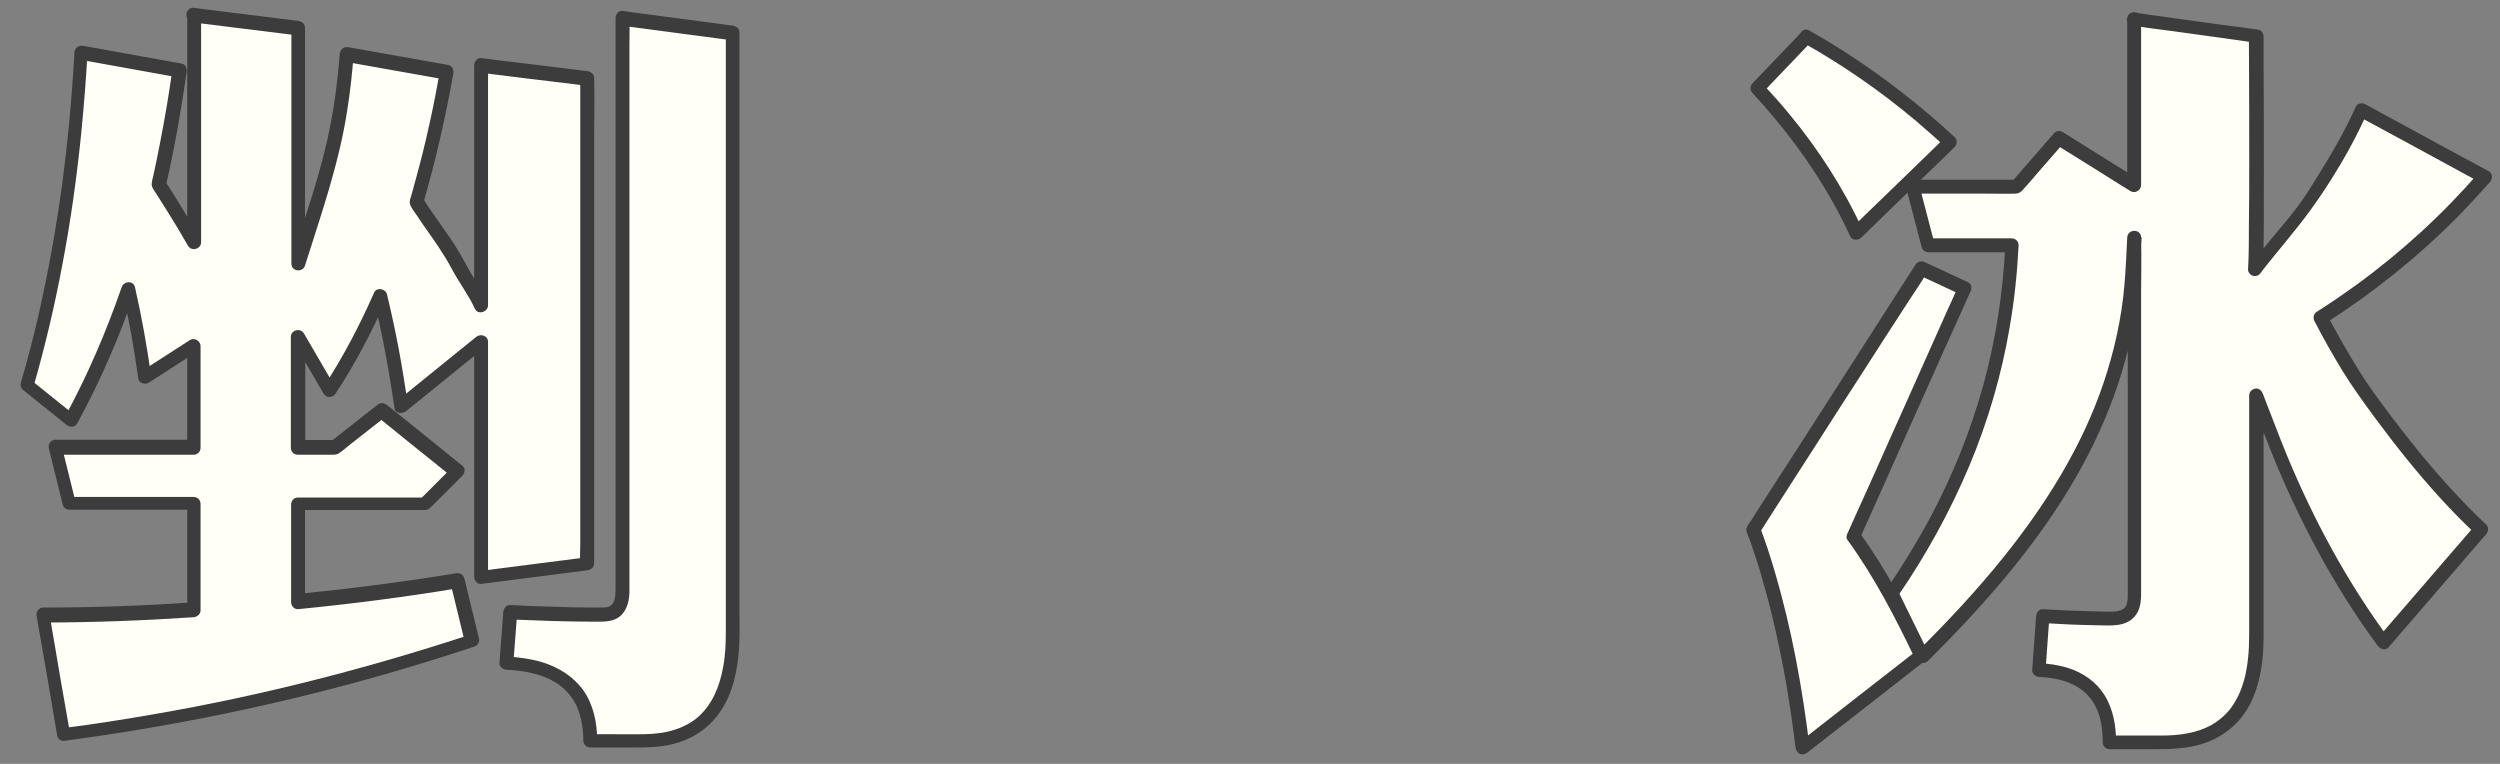 <?xml version="1.0" encoding="utf-8"?>
<!-- Generator: Adobe Illustrator 25.0.0, SVG Export Plug-In . SVG Version: 6.00 Build 0)  -->
<svg version="1.1" xmlns="http://www.w3.org/2000/svg" xmlns:xlink="http://www.w3.org/1999/xlink" x="0px" y="0px"
	 viewBox="0 0 900 275" style="enable-background:new 0 0 900 275;" xml:space="preserve">
<rect x="0" y="0" width="900" height="275" fill="#808080" stroke="none"/>
<style type="text/css">
	.st0{display:none;}
	.st1{display:inline;}
	.st2{fill:#3C3C3C;}
	.st3{fill:#FFFFF7;}
</style>
<g id="圖層_1">
</g>
<g id="bk" class="st0">
</g>
<g id="w">
</g>
<g id="outside">
	<g>
		<path class="st3" d="M69.7,5.6l37.7,4.7v84.6c9-28.8,14.9-42.9,17.5-75.2l36,6.4c-3,16.6-6.6,32.1-10.8,46.5
			c5,8.3,10.1,13.8,14.7,22.5c3.7,7.2,6.3,10,8.6,14.8V23.7l38.2,4.7v174.8l-38.2,4.9v-84.8l-28.8,23.4c-1.8-13.5-4.3-26.8-7.5-39.9
			c-5.5,12.6-11.6,23.9-18.3,34.1l-11.4-19.4v39.9h13.3l16.9-13.3l27.1,21.9L153,181.5h-45.7v35.2c19-1.8,38.1-4.3,57.3-7.5
			l5.3,21.6c-48,15.9-97,27.1-147.1,33.8l-7.5-42.9c17.9,0,36-0.6,54.3-1.9v-38.2H24.8l-5-20.2h49.9v-36.6l-17.7,11.4
			c-1.5-10.7-3.4-21.3-5.8-31.9c-5.9,17.2-12.8,33-20.8,47.4L9.6,138.9c10.5-36.4,17-76.3,19.4-119.7l35.5,6.4
			c-2,14.4-4.5,28.1-7.5,41c4.4,6.8,8.7,13.8,12.7,20.8V5.6z M224.2,6.8l39.6,5.3v216.3c0,25.7-10.8,38.5-32.4,38.5h-18.8
			c0-17.7-10.1-27.1-30.2-28l1.4-18.3c12.6,0.6,23.7,0.8,33.5,0.8c4.6,0,6.9-2.9,6.9-8.6V6.8z"/>
		<g>
			<path class="st2" d="M69.7,8.1c11,1.4,22,2.7,33,4.1c1.6,0.2,3.1,0.4,4.7,0.6c-0.8-0.8-1.7-1.7-2.5-2.5c0,9.6,0,19.1,0,28.7
				c0,15.2,0,30.3,0,45.5c0,3.5,0,7,0,10.4c0,2.9,4.1,3.3,4.9,0.7c5.9-18.7,12.4-37.1,15.3-56.5c1-6.4,1.7-12.9,2.2-19.3
				c-1.1,0.8-2.1,1.6-3.2,2.4c10.5,1.9,21,3.7,31.5,5.6c1.5,0.3,3,0.5,4.5,0.8c-0.6-1-1.2-2.1-1.7-3.1c-2.3,13-5.1,25.9-8.6,38.6
				c-0.4,1.3-0.7,2.6-1.1,4c-0.2,0.7-0.4,1.5-0.6,2.2c-0.3,1-0.8,2.1-0.5,3.1c0.4,1.5,1.7,3,2.5,4.2c0.8,1.3,1.7,2.5,2.5,3.7
				c3.6,5.1,7.2,10.1,10.1,15.6c2.6,4.9,6,9.3,8.3,14.3c1.1,2.3,4.7,1.1,4.7-1.3c0-9.7,0-19.4,0-29.1c0-15.5,0-31,0-46.4
				c0-3.6,0-7.1,0-10.7c-0.8,0.8-1.7,1.7-2.5,2.5c11.2,1.4,22.4,2.8,33.5,4.1c1.6,0.2,3.1,0.4,4.7,0.6c-0.8-0.8-1.7-1.7-2.5-2.5
				c0,5.8,0,11.6,0,17.4c0,13.9,0,27.9,0,41.8c0,16.8,0,33.5,0,50.3c0,14.6,0,29.1,0,43.7c0,4.8,0,9.6,0,14.4c0,2.3-0.2,4.6,0,6.8
				c0,0.1,0,0.2,0,0.3c0.8-0.8,1.7-1.7,2.5-2.5c-11.2,1.4-22.4,2.9-33.5,4.3c-1.6,0.2-3.1,0.4-4.7,0.6c0.8,0.8,1.7,1.7,2.5,2.5
				c0-9.6,0-19.1,0-28.7c0-15.2,0-30.5,0-45.7c0-3.5,0-7,0-10.5c0-2.3-2.7-3.1-4.3-1.8c-8.4,6.8-16.9,13.7-25.3,20.5
				c-1.2,1-2.4,1.9-3.5,2.9c1.4,0.4,2.8,0.7,4.2,1.1c-1.8-13.4-4.3-26.7-7.5-39.9c-0.5-2-3.7-2.6-4.6-0.6
				c-5.2,11.8-11.2,23.3-18.3,34.1c1.4,0,2.9,0,4.3,0c-3.3-5.7-6.6-11.3-9.9-17c-0.5-0.8-0.9-1.6-1.4-2.4c-1.3-2.1-4.7-1.2-4.7,1.3
				c0,11.7,0,23.3,0,35c0,1.6,0,3.3,0,4.9c0,1.4,1.1,2.5,2.5,2.5c2.3,0,4.6,0,6.9,0c1.6,0,3.1,0,4.7,0c1.1,0,2.2,0.1,3.2-0.5
				c1.5-1,2.8-2.2,4.2-3.3c2.6-2.1,5.3-4.1,7.9-6.2c1.7-1.3,3.3-2.6,5-3.9c-1.2,0-2.4,0-3.5,0c7.9,6.4,15.8,12.8,23.8,19.2
				c1.1,0.9,2.2,1.8,3.4,2.7c0-1.2,0-2.4,0-3.5c-3.9,3.9-7.8,7.8-11.6,11.6c0.6-0.2,1.2-0.5,1.8-0.7c-5.2,0-10.3,0-15.5,0
				c-8.2,0-16.4,0-24.5,0c-1.9,0-3.8,0-5.7,0c-1.4,0-2.5,1.1-2.5,2.5c0,10.3,0,20.5,0,30.8c0,1.5,0,2.9,0,4.4c0,1.3,1.1,2.6,2.5,2.5
				c19.4-1.9,38.8-4.4,58-7.6c-1-0.6-2.1-1.2-3.1-1.7c1.5,6.3,3.1,12.6,4.6,18.9c0.2,0.9,0.4,1.8,0.7,2.7c0.6-1,1.2-2.1,1.7-3.1
				c-18.6,6.1-37.4,11.6-56.4,16.4c-19,4.8-38.1,8.9-57.3,12.2c-10.8,1.9-21.7,3.6-32.7,5c0.8,0.6,1.6,1.2,2.4,1.8
				c-2.2-12.5-4.4-25-6.5-37.6c-0.3-1.8-0.6-3.6-0.9-5.4c-0.8,1.1-1.6,2.1-2.4,3.2c18.1,0,36.2-0.7,54.3-1.9
				c1.3-0.1,2.5-1.1,2.5-2.5c0-11.2,0-22.3,0-33.5c0-1.6,0-3.2,0-4.8c0-1.4-1.1-2.5-2.5-2.5c-5.1,0-10.1,0-15.2,0
				c-8,0-16.1,0-24.1,0c-1.9,0-3.7,0-5.6,0c0.8,0.6,1.6,1.2,2.4,1.8c-1.7-6.7-3.3-13.5-5-20.2c-0.8,1.1-1.6,2.1-2.4,3.2
				c5.6,0,11.3,0,16.9,0c8.9,0,17.9,0,26.8,0c2.1,0,4.1,0,6.2,0c1.4,0,2.5-1.1,2.5-2.5c0-10.7,0-21.3,0-32c0-1.5,0-3.1,0-4.6
				c0-1.8-2.1-3.2-3.8-2.2c-5.9,3.8-11.8,7.6-17.7,11.4c1.2,0.5,2.4,1,3.7,1.5c-1.5-10.7-3.4-21.3-5.8-31.9c-0.6-2.6-4.1-2.2-4.8,0
				c-5.6,16.1-12.3,31.8-20.5,46.8c1.3-0.2,2.6-0.3,3.9-0.5c-5.3-4.2-10.5-8.5-15.8-12.7c0.2,0.8,0.4,1.6,0.6,2.4
				c4.2-14.6,7.7-29.4,10.5-44.4c3-15.7,5.2-31.6,6.8-47.6c0.9-9.4,1.7-18.9,2.2-28.4c-1.1,0.8-2.1,1.6-3.2,2.4
				c10.4,1.9,20.7,3.7,31.1,5.6c1.5,0.3,2.9,0.5,4.4,0.8c-0.6-1-1.2-2.1-1.7-3.1c-1.2,8.8-2.7,17.5-4.4,26.3
				c-0.8,4.1-1.6,8.2-2.5,12.2c-0.2,1-0.6,2.1-0.6,3.2c0,1.2,1.1,2.4,1.7,3.4c1.2,1.9,2.4,3.8,3.6,5.7c2.7,4.3,5.3,8.6,7.8,13
				c1.2,2.1,4.7,1.2,4.7-1.3c0-9.2,0-18.4,0-27.6c0-14.7,0-29.3,0-44c0-3.4,0-6.7,0-10.1c0-3.2-5-3.2-5,0c0,9.2,0,18.4,0,27.6
				c0,14.7,0,29.3,0,44c0,3.4,0,6.7,0,10.1c1.6-0.4,3.1-0.8,4.7-1.3c-4.1-7-8.3-14-12.7-20.8c0.1,0.6,0.2,1.3,0.3,1.9
				c3.1-13.5,5.5-27.2,7.5-41c0.2-1.2-0.3-2.8-1.7-3.1c-10.4-1.9-20.7-3.7-31.1-5.6c-1.5-0.3-2.9-0.5-4.4-0.8
				c-1.7-0.3-3.1,0.7-3.2,2.4c-0.9,16.3-2.4,32.6-4.6,48.7c-2.1,15.4-4.9,30.6-8.3,45.7c-1.9,8.2-4,16.4-6.4,24.5
				c-0.2,0.8,0,1.9,0.6,2.4c5.3,4.2,10.5,8.5,15.8,12.7c1.2,1,3.1,1,3.9-0.5c8.4-15.3,15.3-31.4,21-48c-1.6,0-3.2,0-4.8,0
				c2.4,10.5,4.3,21.2,5.8,31.9c0.2,1.6,2.4,2.3,3.7,1.5c5.9-3.8,11.8-7.6,17.7-11.4c-1.3-0.7-2.5-1.4-3.8-2.2c0,10.7,0,21.3,0,32
				c0,1.5,0,3.1,0,4.6c0.8-0.8,1.7-1.7,2.5-2.5c-5.6,0-11.3,0-16.9,0c-8.9,0-17.9,0-26.8,0c-2.1,0-4.1,0-6.2,0
				c-1.7,0-2.8,1.6-2.4,3.2c1.7,6.7,3.3,13.5,5,20.2c0.3,1.1,1.3,1.8,2.4,1.8c5.1,0,10.1,0,15.2,0c8,0,16.1,0,24.1,0
				c1.9,0,3.7,0,5.6,0c-0.8-0.8-1.7-1.7-2.5-2.5c0,11.2,0,22.3,0,33.5c0,1.6,0,3.2,0,4.8c0.8-0.8,1.7-1.7,2.5-2.5
				c-18.1,1.3-36.2,1.9-54.3,1.9c-1.7,0-2.7,1.6-2.4,3.2c2.2,12.5,4.4,25,6.5,37.6c0.3,1.8,0.6,3.6,0.9,5.4c0.2,1,1.4,2,2.4,1.8
				c19.6-2.6,39.1-5.9,58.5-9.9c19.2-4,38.3-8.7,57.2-14.1c10.7-3.1,21.4-6.4,32-9.9c1.3-0.4,2.1-1.7,1.7-3.1
				c-1.5-6.3-3.1-12.6-4.6-18.9c-0.2-0.9-0.4-1.8-0.7-2.7c-0.3-1.4-1.8-2-3.1-1.7c-18.8,3.1-37.7,5.5-56.7,7.4
				c0.8,0.8,1.7,1.7,2.5,2.5c0-10.3,0-20.5,0-30.8c0-1.5,0-2.9,0-4.4c-0.8,0.8-1.7,1.7-2.5,2.5c8.4,0,16.9,0,25.3,0
				c5.3,0,10.5,0,15.8,0c1.4,0,2.7,0,4.1,0c0.4,0,0.8,0,1.2-0.1c0.8-0.2,1.4-0.9,2-1.5c3.6-3.6,7.2-7.2,10.8-10.8
				c0.9-0.9,1.1-2.7,0-3.5c-7.9-6.4-15.8-12.8-23.8-19.2c-1.1-0.9-2.2-1.8-3.4-2.7c-1.2-0.9-2.4-0.9-3.5,0
				c-5.6,4.4-11.3,8.9-16.9,13.3c0.6-0.2,1.2-0.5,1.8-0.7c-4.4,0-8.9,0-13.3,0c0.8,0.8,1.7,1.7,2.5,2.5c0-11.7,0-23.3,0-35
				c0-1.6,0-3.3,0-4.9c-1.6,0.4-3.1,0.8-4.7,1.3c3.3,5.7,6.6,11.3,9.9,17c0.5,0.8,0.9,1.6,1.4,2.4c1,1.7,3.3,1.5,4.3,0
				c7.1-10.8,13.1-22.3,18.3-34.1c-1.5-0.2-3-0.4-4.6-0.6c3.1,13.2,5.6,26.5,7.5,39.9c0.3,2.1,2.9,2.1,4.2,1.1
				c8.4-6.8,16.9-13.7,25.3-20.5c1.2-1,2.4-1.9,3.5-2.9c-1.4-0.6-2.8-1.2-4.3-1.8c0,9.6,0,19.1,0,28.7c0,15.2,0,30.5,0,45.7
				c0,3.5,0,7,0,10.5c0,1.2,1.2,2.7,2.5,2.5c11.2-1.4,22.4-2.9,33.5-4.3c1.6-0.2,3.1-0.4,4.7-0.6c1.3-0.2,2.5-1,2.5-2.5
				c0-5.8,0-11.6,0-17.4c0-13.9,0-27.9,0-41.8c0-16.8,0-33.5,0-50.3c0-14.6,0-29.1,0-43.7c0-7.1,0.2-14.2,0-21.2c0-0.1,0-0.2,0-0.3
				c0-1.5-1.2-2.3-2.5-2.5c-11.2-1.4-22.4-2.8-33.5-4.1c-1.6-0.2-3.1-0.4-4.7-0.6c-1.3-0.2-2.5,1.3-2.5,2.5c0,9.7,0,19.4,0,29.1
				c0,15.5,0,31,0,46.4c0,3.6,0,7.1,0,10.7c1.6-0.4,3.1-0.8,4.7-1.3c-1.2-2.6-2.8-5-4.4-7.5c-2-3.2-3.7-6.6-5.6-9.8
				c-4-6.9-9.2-13.1-13.3-19.9c0.1,0.6,0.2,1.3,0.3,1.9c4.5-15.3,8-30.9,10.8-46.5c0.2-1.2-0.3-2.8-1.7-3.1
				c-10.5-1.9-21-3.7-31.5-5.6c-1.5-0.3-3-0.5-4.5-0.8c-1.7-0.3-3,0.7-3.2,2.4c-0.8,10.5-2.2,20.9-4.5,31.1
				c-2,8.8-4.6,17.5-7.4,26.1c-1.8,5.8-3.7,11.5-5.5,17.3c1.6,0.2,3.3,0.4,4.9,0.7c0-9.6,0-19.1,0-28.7c0-15.2,0-30.3,0-45.5
				c0-3.5,0-7,0-10.4c0-1.5-1.2-2.3-2.5-2.5c-11-1.4-22-2.7-33-4.1c-1.6-0.2-3.1-0.4-4.7-0.6c-1.3-0.2-2.5,1.3-2.5,2.5
				C67.2,7.1,68.3,8,69.7,8.1z"/>
			<path class="st2" d="M224.2,9.3c11.6,1.5,23.1,3.1,34.7,4.6c1.6,0.2,3.3,0.4,4.9,0.7c-0.8-0.8-1.7-1.7-2.5-2.5c0,2.9,0,5.8,0,8.7
				c0,7.7,0,15.4,0,23.1c0,11,0,22,0,32.9c0,12.7,0,25.3,0,38c0,12.9,0,25.8,0,38.6c0,11.6,0,23.2,0,34.8c0,8.8,0,17.5,0,26.3
				c0,4.4,0,8.7,0,13.1c0,4.2-0.2,8.5-1,12.7c-1.3,7-3.9,13.4-9.2,18c-2.1,1.8-5.1,3.4-7.9,4.3c-3.6,1.2-7.1,1.6-10.9,1.7
				c-4.9,0.1-9.9,0-14.8,0c-1.7,0-3.4,0-5,0c0.8,0.8,1.7,1.7,2.5,2.5c0-6.4-1.3-13-5-18.3c-3.7-5.1-9.1-8.4-15.1-10.2
				c-4.1-1.2-8.4-1.7-12.6-2c0.8,0.8,1.7,1.7,2.5,2.5c0.5-6.1,0.9-12.2,1.4-18.3c-0.8,0.8-1.7,1.7-2.5,2.5
				c9.9,0.4,19.9,0.8,29.8,0.8c3.7,0,7.7,0.3,10.4-2.6c2.1-2.3,2.7-5.5,2.7-8.5c0-2.4,0-4.8,0-7.2c0-6.1,0-12.2,0-18.3
				c0-8.8,0-17.6,0-26.4c0-10.4,0-20.9,0-31.3c0-11,0-22.1,0-33.1c0-10.6,0-21.3,0-31.9c0-9.2,0-18.4,0-27.6c0-6.7,0-13.4,0-20.2
				c0-3.2,0.1-6.4,0-9.7c0-0.1,0-0.3,0-0.4c0-3.2-5-3.2-5,0c0,2.2,0,4.4,0,6.6c0,5.9,0,11.8,0,17.6c0,8.5,0,17.1,0,25.6
				c0,10.2,0,20.4,0,30.6c0,10.9,0,21.9,0,32.8c0,10.6,0,21.3,0,31.9c0,9.3,0,18.6,0,28c0,7,0,13.9,0,20.9c0,3.7,0,7.4,0,11
				c0,1.8,0,3.9-0.8,5.3c-0.6,1-1.1,1.4-2.3,1.7c-0.6,0.1-1.3,0.1-2.1,0.1c-1.2,0-2.3,0-3.5,0c-4.7,0-9.3-0.1-14-0.3
				c-5.1-0.1-10.2-0.3-15.2-0.6c-1.4-0.1-2.4,1.2-2.5,2.5c-0.5,6.1-0.9,12.2-1.4,18.3c-0.1,1.4,1.2,2.4,2.5,2.5
				c6.1,0.3,12.4,1.4,17.6,4.5c4.2,2.6,7.3,6.5,8.7,11.2c1,3.3,1.4,6.4,1.4,9.8c0,1.4,1.1,2.5,2.5,2.5c4.9,0,9.8,0,14.7,0
				c5.8,0,11.7,0,17.3-1.9c6.8-2.2,12.4-6.7,16-12.9c4.2-7.3,5.5-16,5.7-24.3c0.1-3.4,0-6.8,0-10.3c0-7.7,0-15.3,0-23
				c0-11,0-22,0-33c0-12.8,0-25.6,0-38.4c0-13,0-26,0-39c0-11.7,0-23.3,0-35c0-8.7,0-17.5,0-26.2c0-4.3,0-8.5,0-12.8
				c0-0.2,0-0.4,0-0.6c0-1.5-1.2-2.3-2.5-2.5c-11.6-1.5-23.1-3.1-34.7-4.6c-1.6-0.2-3.3-0.4-4.9-0.7c-1.3-0.2-2.5,1.3-2.5,2.5
				C221.7,8.3,222.9,9.1,224.2,9.3z"/>
		</g>
	</g>
	<g>
		<path class="st3" d="M691.8,96.8l15.5,7.2l-39.9,89.2c7.6,10.3,15.7,24.7,24.4,42.9l-42.7,33.2c-3.7-30.3-9.6-56.5-17.7-78.7
			L691.8,96.8z M650.2,13.1c18.6,10.5,35.9,23.2,51.8,37.9l-33.8,32.7c-8.5-18.5-20.4-35.8-35.7-52.1L650.2,13.1z M768,6.8l44,6.1
			c0,0,0.4,71.6-0.2,83.9c3.9-5.2,18-21.8,21.3-27.4c7-10.4,12.6-20.3,16.9-29.9l44.3,24.1c-17,19.6-36.7,36.5-59,50.7
			c3.9,7.4,7.9,14.5,12.2,21.3c15.7,22.9,30.8,41.2,45.4,54.8l-35.2,40.7c-16.8-22.7-30.9-49.5-42.4-80.3c-1.1-3-2.2-5.8-3.3-8.6v87
			c0,25.3-11.1,37.9-33.2,37.9h-19.7c0-16.6-8.5-25.3-25.5-26l1.4-19.4c9.4,0.6,17.8,0.8,25.2,0.8c5.2,0,7.8-2.7,7.8-8V85.4l-0.8,15
			c-3.9,52.1-33.6,94.4-75.3,135.7l-11.1-22.7c26.8-38.8,41.2-80.5,43.2-125.2h-30.2l-5.5-21.1h37.4l15.2-17.5L768,66.6V6.8z"/>
		<g>
			<path class="st2" d="M690.5,98.9c5.2,2.4,10.3,4.8,15.5,7.2c-0.3-1.1-0.6-2.3-0.9-3.4c-1.3,3-2.6,5.9-4,8.9
				c-3.2,7.1-6.3,14.2-9.5,21.3c-3.8,8.6-7.7,17.2-11.5,25.7c-3.3,7.4-6.6,14.9-10,22.3c-1.6,3.6-3.3,7.2-4.9,10.9
				c0,0.1,0,0.1-0.1,0.1c-0.3,0.8-0.6,1.8,0,2.5c9.7,13.3,17.3,28.1,24.4,42.9c0.1-1,0.3-2,0.4-3c-4.8,3.8-9.6,7.5-14.5,11.3
				c-7.6,6-15.3,11.9-22.9,17.9c-1.8,1.4-3.5,2.7-5.3,4.1c1.4,0.6,2.8,1.2,4.3,1.8c-2.6-21.6-6.5-43.1-12.7-64
				c-1.5-5.2-3.2-10.3-5.1-15.4c-0.1,0.6-0.2,1.3-0.3,1.9c2-3.1,4-6.2,6-9.4c4.8-7.5,9.6-14.9,14.4-22.4
				c5.8-9.1,11.6-18.1,17.5-27.2c5-7.8,10-15.6,15.1-23.4c2.4-3.8,5.1-7.5,7.3-11.4c0-0.1,0.1-0.1,0.1-0.2c1.7-2.7-2.6-5.2-4.3-2.5
				c-3.2,4.9-6.3,9.8-9.5,14.8c-6.9,10.8-13.9,21.6-20.8,32.4c-6.9,10.8-13.8,21.5-20.8,32.3c-2.3,3.5-4.5,7-6.8,10.6
				c-0.6,1-1.2,1.9-1.9,2.9c-0.4,0.7-1,1.3-1,2.2c0,1.3,0.9,2.8,1.3,4c0.4,1.3,0.9,2.5,1.3,3.8c0.9,2.6,1.7,5.2,2.5,7.8
				c1.6,5.5,3.1,11,4.4,16.5c2.9,12.1,5.2,24.4,6.9,36.7c0.5,3.2,0.9,6.5,1.3,9.7c0.3,2.3,2.5,3.2,4.3,1.8
				c4.8-3.8,9.6-7.5,14.5-11.3c7.6-6,15.3-11.9,22.9-17.9c1.8-1.4,3.5-2.7,5.3-4.1c0.9-0.7,0.8-2.1,0.4-3
				c-7.1-14.8-14.7-29.6-24.4-42.9c0,0.8,0,1.7,0,2.5c1.3-3,2.6-5.9,4-8.9c3.2-7.1,6.3-14.2,9.5-21.3c3.8-8.6,7.7-17.2,11.5-25.7
				c3.3-7.4,6.6-14.9,10-22.3c1.6-3.6,3.3-7.2,4.9-10.9c0-0.1,0-0.1,0.1-0.1c0.5-1.1,0.4-2.8-0.9-3.4c-5.2-2.4-10.3-4.8-15.5-7.2
				c-1.2-0.6-2.7-0.3-3.4,0.9C689,96.6,689.3,98.4,690.5,98.9z"/>
			<path class="st2" d="M649,15.3c14.4,8.1,28,17.5,40.6,28.1c3.6,3.1,7.2,6.2,10.7,9.5c0-1.2,0-2.4,0-3.5
				c-3.8,3.7-7.6,7.4-11.4,11.1c-6,5.8-12.1,11.7-18.1,17.5c-1.4,1.4-2.8,2.7-4.2,4.1c1.3,0.2,2.6,0.3,3.9,0.5
				c-6.9-15-15.9-28.9-26.4-41.6c-3.1-3.8-6.4-7.4-9.7-11c0,1.2,0,2.4,0,3.5c5.2-5.4,10.3-10.8,15.5-16.2c0.7-0.8,1.5-1.5,2.2-2.3
				c2.2-2.3-1.3-5.9-3.5-3.5c-5.2,5.4-10.3,10.8-15.5,16.2c-0.7,0.8-1.5,1.5-2.2,2.3c-1,1-0.9,2.5,0,3.5C642,45.5,652,58.7,660,73.1
				c2.2,3.9,4.2,7.9,6.1,12c0.7,1.5,2.9,1.5,3.9,0.5c3.8-3.7,7.6-7.4,11.4-11.1c6-5.8,12.1-11.7,18.1-17.5c1.4-1.4,2.8-2.7,4.2-4.1
				c0.9-0.9,1-2.6,0-3.5c-12.4-11.5-25.8-21.9-40-31c-4-2.6-8.1-5-12.3-7.4C648.7,9.4,646.2,13.7,649,15.3z"/>
			<path class="st2" d="M767.3,9.2c4.9,0.7,9.9,1.4,14.8,2c7.9,1.1,15.9,2.2,23.8,3.3c1.8,0.3,3.6,0.5,5.5,0.8
				c-0.6-0.8-1.2-1.6-1.8-2.4c0,8.3,0.1,16.6,0.1,24.9c0,14.6,0.1,29.1-0.1,43.7c0,5.1,0,10.3-0.3,15.4c-0.1,1.1,0.8,2.1,1.8,2.4
				c1.1,0.3,2.2-0.2,2.8-1.1c0.2-0.2,0.3-0.5,0.5-0.7c0.4-0.5-0.1,0.1,0.3-0.4c0.5-0.6,1-1.3,1.5-1.9c1.1-1.4,2.3-2.8,3.4-4.2
				c2.7-3.3,5.4-6.6,8.1-10c5.6-7.1,10.6-14.6,15.2-22.4c3.4-5.8,6.5-11.7,9.2-17.8c-1.1,0.3-2.3,0.6-3.4,0.9c5,2.7,10,5.4,15,8.1
				c8,4.3,15.9,8.7,23.9,13c1.8,1,3.7,2,5.5,3c-0.2-1.3-0.3-2.6-0.5-3.9c-13.1,15.1-27.9,28.7-44.1,40.5c-4.7,3.4-9.5,6.7-14.4,9.8
				c-1.2,0.7-1.5,2.2-0.9,3.4c3.1,6,6.4,11.8,9.9,17.6c3.6,5.9,7.7,11.5,11.8,17.1c7.4,10,15.1,19.7,23.5,28.9
				c4.1,4.5,8.4,8.9,12.9,13.1c0-1.2,0-2.4,0-3.5c-4,4.6-7.9,9.2-11.9,13.8c-6.3,7.3-12.6,14.6-18.9,21.9c-1.4,1.7-2.9,3.3-4.3,5
				c1.3,0.2,2.6,0.3,3.9,0.5c-15.1-20.4-27.2-42.9-36.9-66.3c-3-7.3-5.7-14.7-8.6-22c-0.5-1.2-1.4-2-2.7-1.8
				c-1.2,0.2-2.2,1.2-2.2,2.5c0,6.7,0,13.5,0,20.2c0,13.1,0,26.2,0,39.3c0,8.8,0,17.7,0,26.5c0,5.7-0.4,11.3-1.9,16.7
				c-1,3.5-2.4,6.6-4.6,9.7c-1.8,2.4-4.3,4.6-7.1,6.2c-5.4,3-11.8,3.8-18.1,3.8c-5.7,0-11.4,0-17.2,0c-0.5,0-1,0-1.5,0
				c0.8,0.8,1.7,1.7,2.5,2.5c0-5.9-1-12-4.2-17.1c-3-4.8-7.7-8-13-9.7c-3.5-1.1-7.1-1.6-10.7-1.8c0.8,0.8,1.7,1.7,2.5,2.5
				c0.5-6.5,0.9-12.9,1.4-19.4c-0.8,0.8-1.7,1.7-2.5,2.5c6.6,0.4,13.2,0.7,19.8,0.8c4.8,0.1,10.6,0.7,13.8-3.7
				c2-2.7,1.9-6.1,1.9-9.3c0-8.7,0-17.5,0-26.2c0-13.8,0-27.5,0-41.3c0-13,0-25.9,0-38.9c0-6.6,0.2-13.3,0-19.9c0-0.1,0-0.2,0-0.3
				c0-3.2-4.8-3.2-5,0c-0.3,5.7-0.5,11.4-1,17c-1,11.9-3.6,23.6-7.4,35c-7.8,23.3-21.1,44.4-36.4,63.4
				c-9.5,11.8-19.9,22.9-30.7,33.6c1.3,0.2,2.6,0.3,3.9,0.5c-3.2-6.6-6.5-13.2-9.7-19.8c-0.5-1-0.9-1.9-1.4-2.9c0,0.8,0,1.7,0,2.5
				c10.2-14.8,18.9-30.6,25.9-47.2c6.7-16,11.6-32.8,14.5-49.9c1.7-9.7,2.7-19.6,3.2-29.4c0.1-1.4-1.2-2.5-2.5-2.5
				c-8.8,0-17.6,0-26.4,0c-1.3,0-2.5,0-3.8,0c0.8,0.6,1.6,1.2,2.4,1.8c-1.8-7-3.7-14-5.5-21.1c-0.8,1.1-1.6,2.1-2.4,3.2
				c8.8,0,17.5,0,26.3,0c3.6,0,7.3,0.1,10.9,0c1.5-0.1,2.2-1,3.1-2c1.6-1.8,3.2-3.6,4.7-5.4c3.1-3.6,6.3-7.2,9.4-10.8
				c-1,0.1-2,0.3-3,0.4c7.9,4.9,15.8,9.8,23.7,14.8c1.1,0.7,2.3,1.4,3.4,2.1c1.6,1,3.8-0.3,3.8-2.2c0-6.8,0-13.5,0-20.3
				c0-10.7,0-21.4,0-32.1c0-2.5,0-5,0-7.4c0-3.2-5-3.2-5,0c0,6.8,0,13.5,0,20.3c0,10.7,0,21.4,0,32.1c0,2.5,0,5,0,7.4
				c1.3-0.7,2.5-1.4,3.8-2.2c-7.9-4.9-15.8-9.8-23.7-14.8c-1.1-0.7-2.3-1.4-3.4-2.1c-0.9-0.6-2.3-0.4-3,0.4
				c-4.4,5.1-8.9,10.2-13.3,15.3c-0.6,0.7-1.3,1.4-1.9,2.2c0.6-0.2,1.2-0.5,1.8-0.7c-10.9,0-21.8,0-32.8,0c-1.5,0-3.1,0-4.6,0
				c-1.6,0-2.8,1.6-2.4,3.2c1.8,7,3.7,14,5.5,21.1c0.3,1.1,1.3,1.8,2.4,1.8c8.8,0,17.6,0,26.4,0c1.3,0,2.5,0,3.8,0
				c-0.8-0.8-1.7-1.7-2.5-2.5c-0.8,17-3.4,33.9-7.9,50.3c-4.6,16.6-11,32.5-19.1,47.7c-4.8,8.9-10.1,17.6-15.8,25.9
				c-0.5,0.8-0.4,1.8,0,2.5c3.2,6.6,6.5,13.2,9.7,19.8c0.5,1,0.9,1.9,1.4,2.9c0.7,1.5,2.9,1.6,3.9,0.5
				c18.9-18.8,36.8-38.9,50.7-61.8c12.8-21.1,21.8-44.3,24.7-68.9c0.9-7.2,1.1-14.6,1.5-21.8c-1.7,0-3.3,0-5,0c0,5.3,0,10.6,0,16
				c0,12.3,0,24.5,0,36.8c0,13.8,0,27.6,0,41.5c0,9.8,0,19.7,0,29.5c0,1.8,0,3.5,0,5.3c0,1.1-0.1,2.2-0.5,3.3
				c-0.2,0.5-0.5,1-1.1,1.4c-0.4,0.3-1.2,0.6-2,0.8c-2.3,0.4-5.2,0.1-7.7,0.1c-3.1-0.1-6.2-0.2-9.3-0.3c-3.3-0.1-6.6-0.3-9.9-0.5
				c-1.4-0.1-2.4,1.2-2.5,2.5c-0.5,6.5-0.9,12.9-1.4,19.4c-0.1,1.4,1.2,2.4,2.5,2.5c5.2,0.2,10.4,1.3,14.6,4.1
				c3.6,2.4,6,6.1,7.2,10.3c0.8,3,1.1,6,1.1,9.1c0,1.4,1.1,2.5,2.5,2.5c5.2,0,10.3,0,15.5,0c6.2,0,12.4-0.1,18.4-2.1
				c7.1-2.4,13-7.2,16.5-13.9c3.9-7.5,5-16.1,5-24.5c0-7.3,0-14.5,0-21.8c0-13.3,0-26.6,0-39.9c0-5.5,0-11,0-16.5
				c0-2.8,0.1-5.6,0-8.4c0-0.1,0-0.3,0-0.4c-1.6,0.2-3.3,0.4-4.9,0.7c2.6,6.6,5,13.2,7.7,19.8c2.5,6.3,5.2,12.5,8.1,18.6
				c5.5,11.7,11.6,23,18.5,34c3.7,5.9,7.6,11.6,11.7,17.2c0.9,1.2,2.8,1.8,3.9,0.5c4-4.6,7.9-9.2,11.9-13.8
				c6.3-7.3,12.6-14.6,18.9-21.9c1.4-1.7,2.9-3.3,4.3-5c0.9-1,1-2.6,0-3.5c-8.2-7.7-15.7-16-22.9-24.6c-3.9-4.8-7.7-9.6-11.4-14.5
				c-4.1-5.5-8.2-11-11.8-16.8c-3.9-6.4-7.7-13-11.2-19.7c-0.3,1.1-0.6,2.3-0.9,3.4c17.3-11,33.4-23.9,47.9-38.5
				c4-4.1,7.9-8.3,11.7-12.6c1-1.2,1-3.1-0.5-3.9c-5-2.7-10-5.4-15-8.1c-8-4.3-15.9-8.7-23.9-13c-1.8-1-3.7-2-5.5-3
				c-1.1-0.6-2.9-0.4-3.4,0.9c-4.8,10.8-11,20.7-17.3,30.7c-4,6.3-9,11.9-13.8,17.7c-2.4,3-4.8,5.9-7.1,8.9c1.6,0.4,3.1,0.8,4.7,1.3
				c0.6-11.2,0.3-22.5,0.4-33.7c0-13.7,0-27.5-0.1-41.2c0-3,0-6,0-9c0-1-0.8-2.3-1.8-2.4c-4.9-0.7-9.9-1.4-14.8-2
				c-7.9-1.1-15.9-2.2-23.8-3.3c-1.8-0.3-3.6-0.5-5.5-0.8c-1.3-0.2-2.7,0.3-3.1,1.7C765.2,7.3,766,9,767.3,9.2z"/>
		</g>
	</g>
</g>
</svg>
